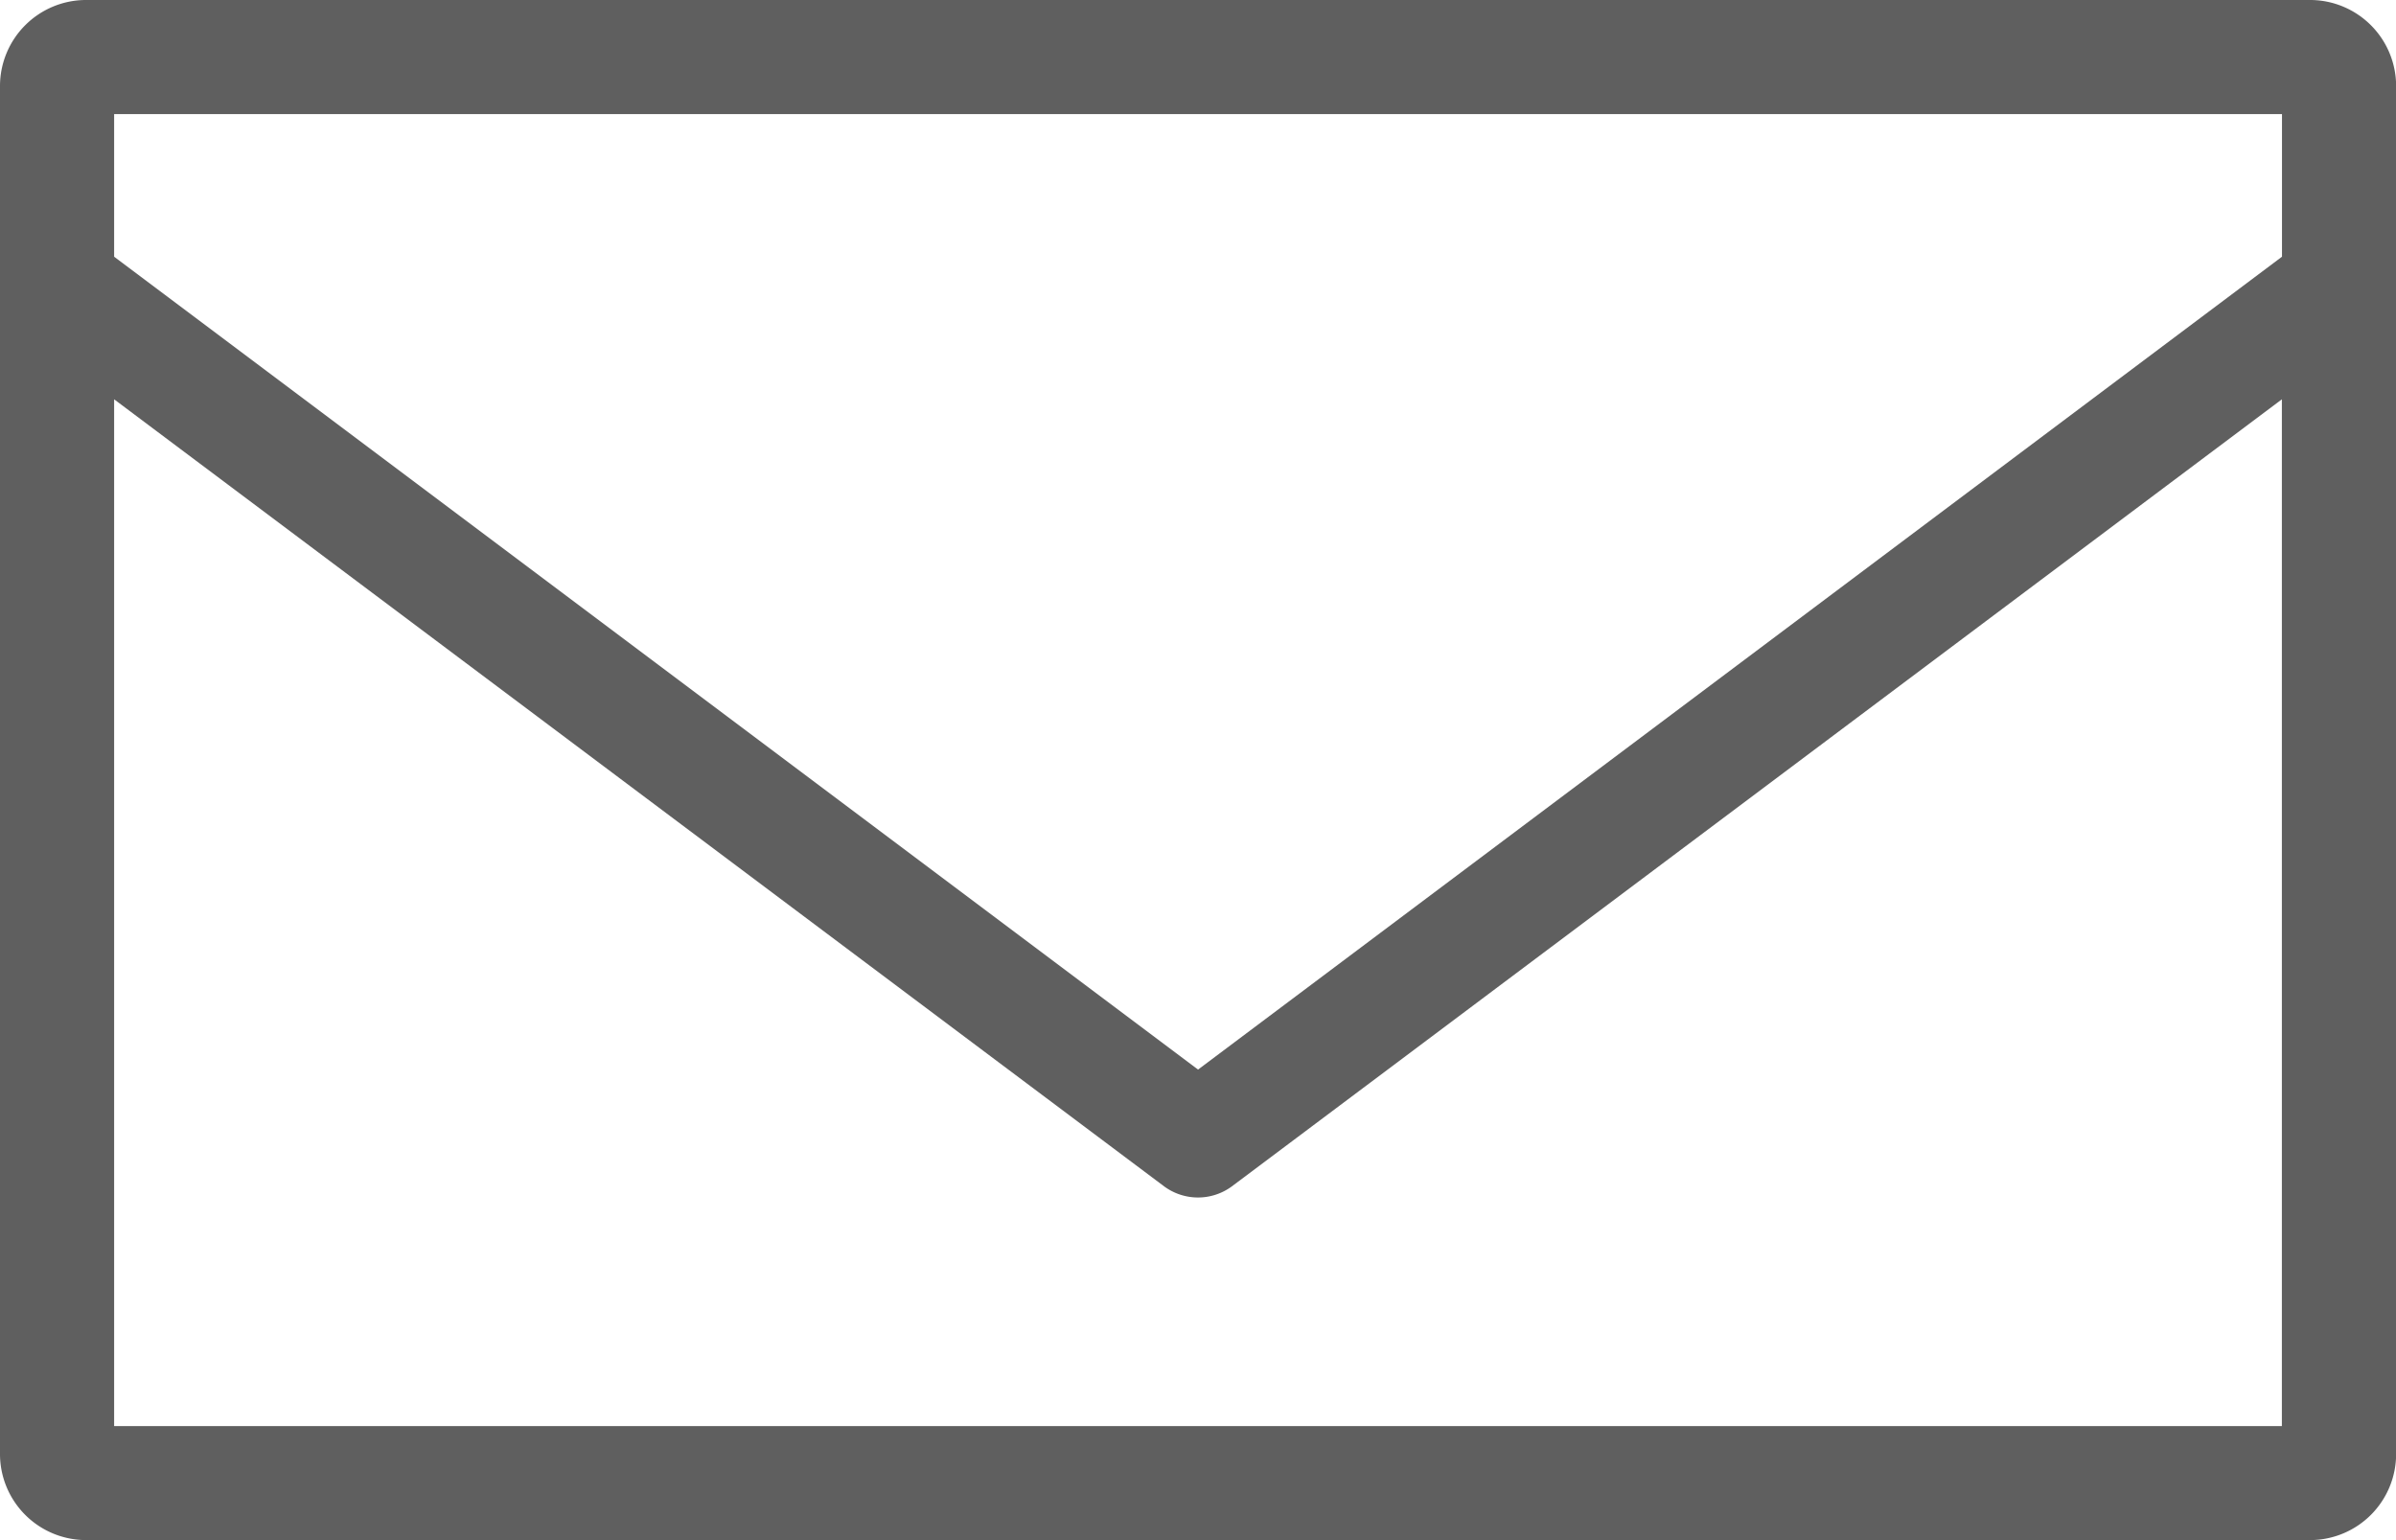 <svg xmlns="http://www.w3.org/2000/svg" width="20.699" height="13.307" viewBox="0 0 20.699 13.307">
  <path id="Path_1452" data-name="Path 1452" d="M115.537,128.8a.744.744,0,0,0-.732.739v11.828a.744.744,0,0,0,.732.739h19.236a.744.744,0,0,0,.732-.739V129.539a.744.744,0,0,0-.732-.739Zm.254.986h18.728v1.232l-9.364,7.023-9.364-7.023Zm0,2.464,9.071,6.8h0a.493.493,0,0,0,.585,0l9.071-6.8v8.871H115.791Z" transform="translate(-114.805 -128.8)" fill="#5f5f5f"/>
</svg>
